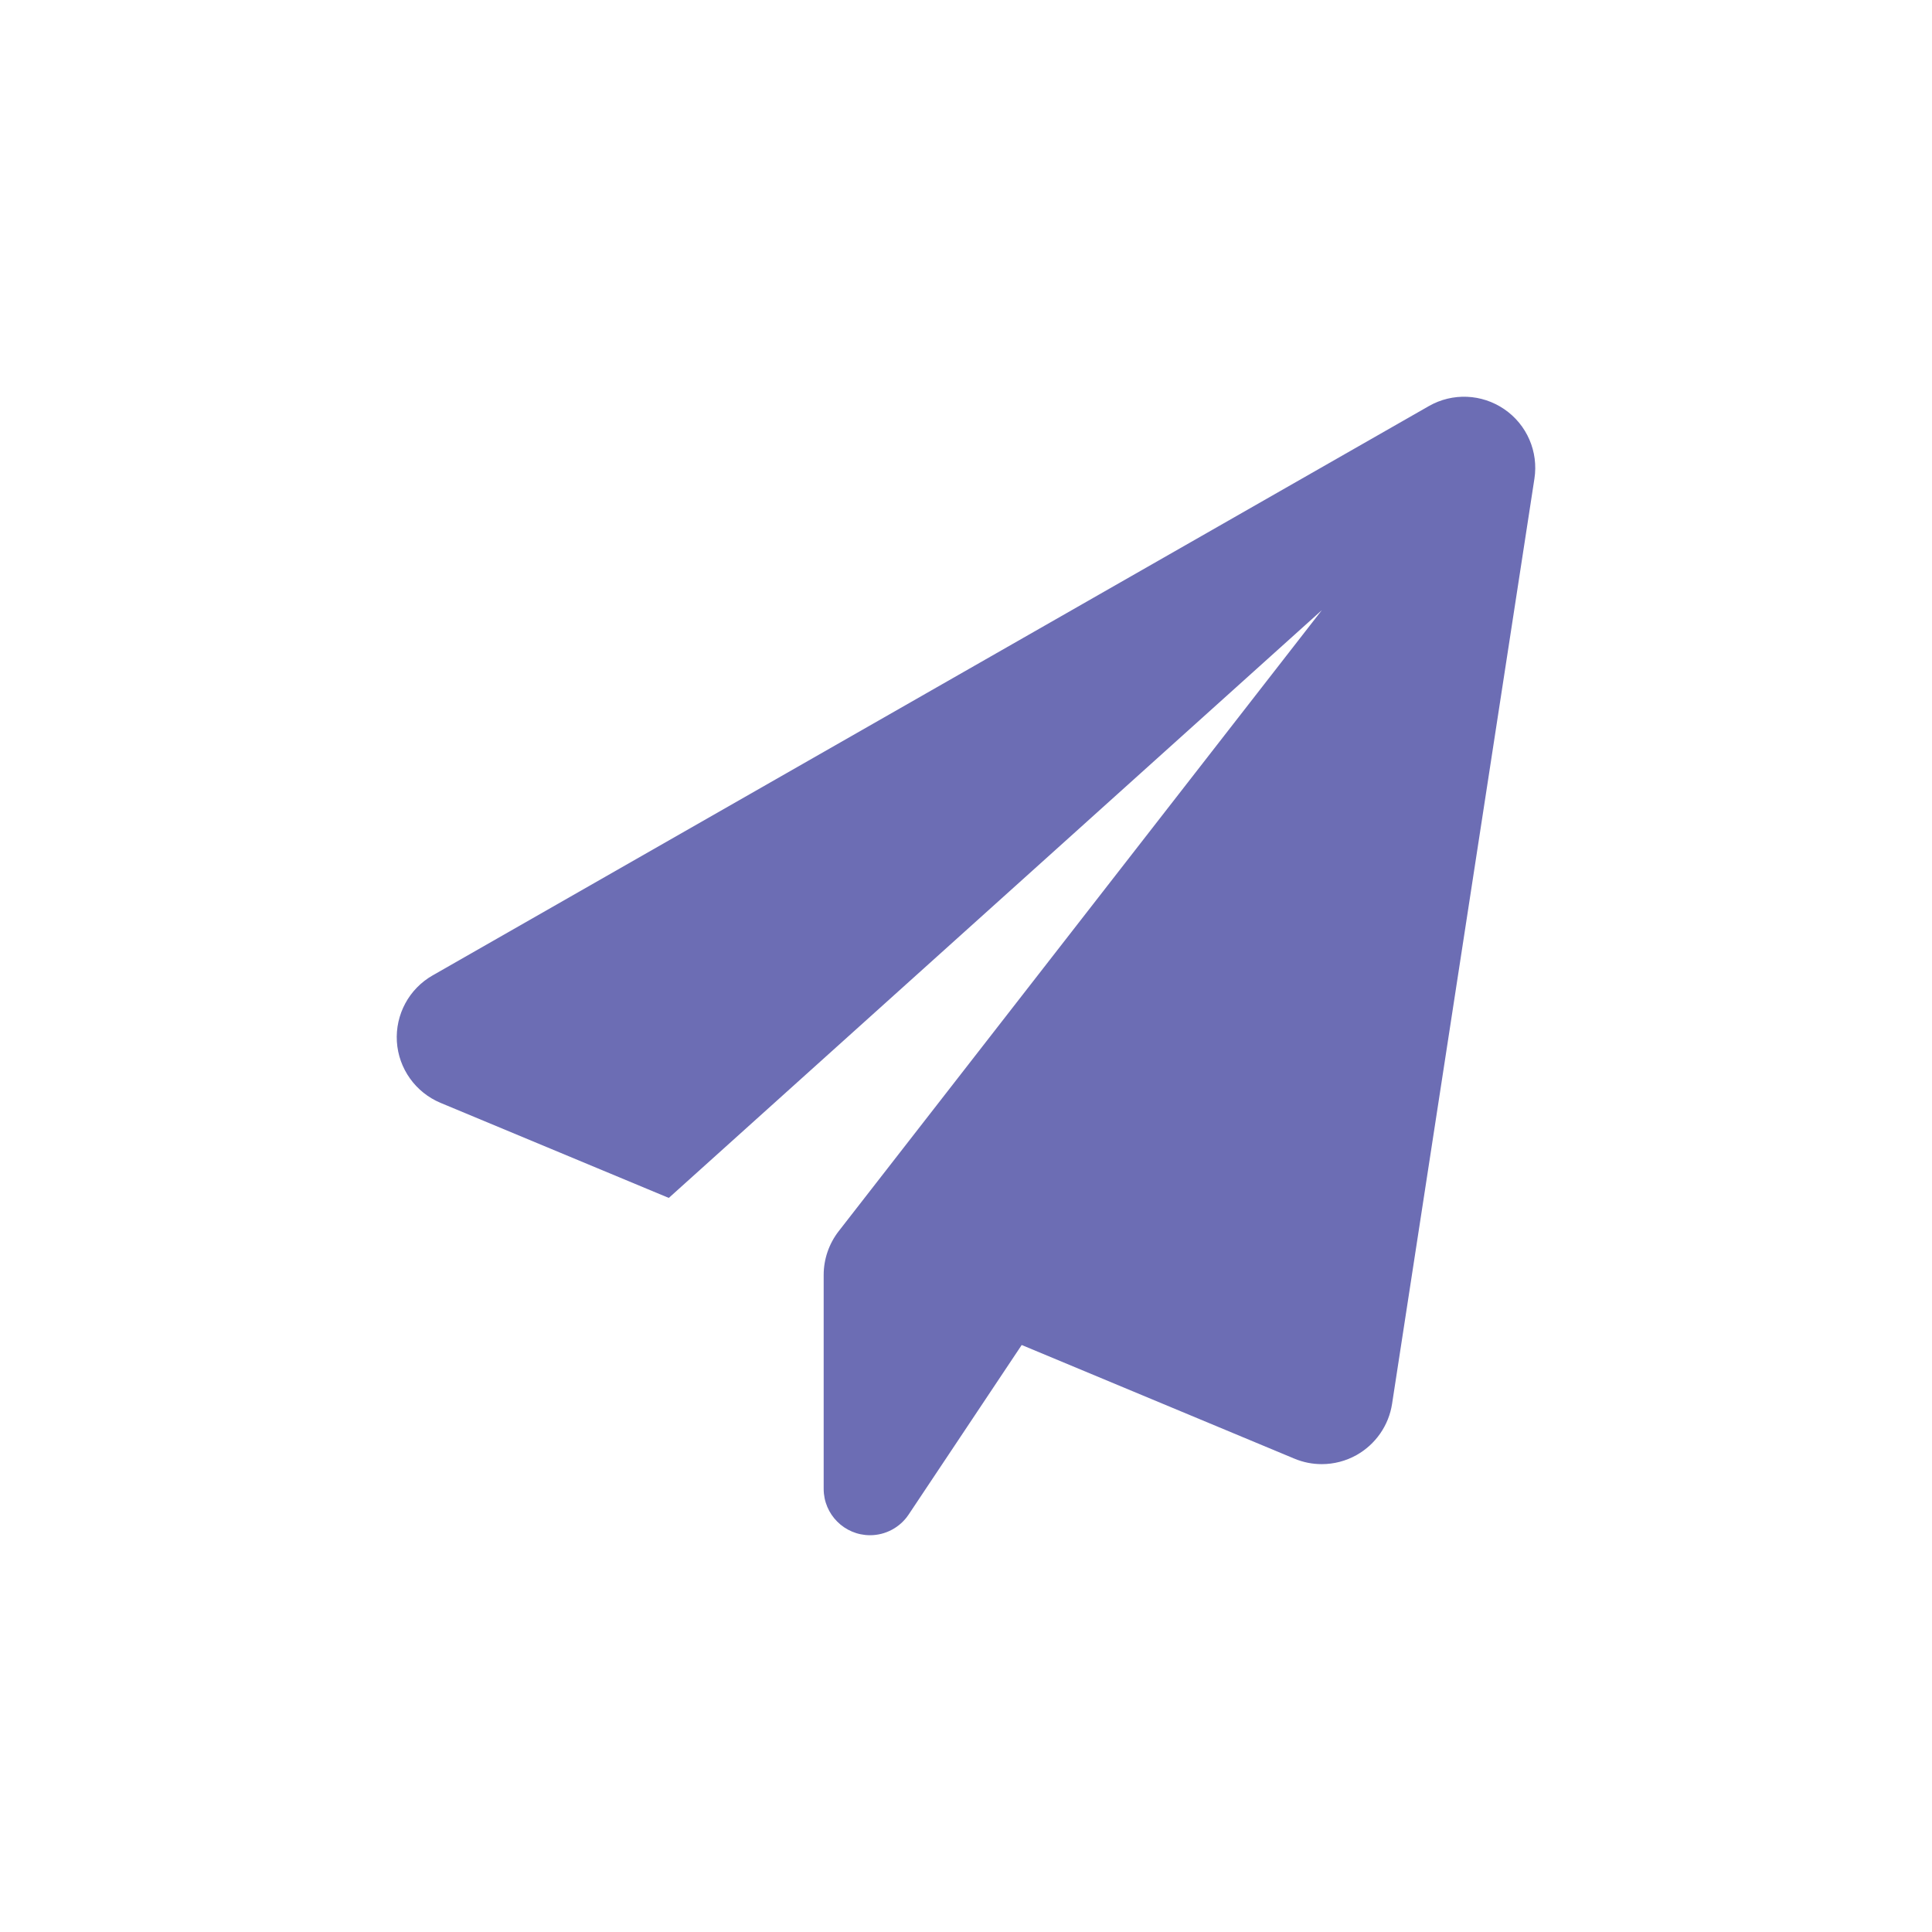 <?xml version="1.0" encoding="UTF-8" standalone="no"?>
<svg
   xmlns:dc="http://purl.org/dc/elements/1.1/"
   xmlns:cc="http://creativecommons.org/ns#"
   xmlns:rdf="http://www.w3.org/1999/02/22-rdf-syntax-ns#"
   xmlns:svg="http://www.w3.org/2000/svg"
   xmlns="http://www.w3.org/2000/svg"
   xmlns:sodipodi="http://sodipodi.sourceforge.net/DTD/sodipodi-0.dtd"
   xmlns:inkscape="http://www.inkscape.org/namespaces/inkscape"
   width="24"
   height="24"
   viewBox="0 0 24 24"
   fill="none"
   version="1.1"
   id="svg4"
   sodipodi:docname="send.svg"
   inkscape:version="1.0.2 (e86c870879, 2021-01-15, custom)">
  <defs
     id="defs8" />
  <sodipodi:namedview
     pagecolor="#ffffff"
     bordercolor="#666666"
     borderopacity="1"
     objecttolerance="10"
     gridtolerance="10"
     guidetolerance="10"
     inkscape:pageopacity="0"
     inkscape:pageshadow="2"
     inkscape:window-width="1859"
     inkscape:window-height="2054"
     id="namedview6"
     showgrid="false"
     inkscape:zoom="21"
     inkscape:cx="3.9194186"
     inkscape:cy="-2.8067032"
     inkscape:window-x="-10"
     inkscape:window-y="0"
     inkscape:window-maximized="0"
     inkscape:current-layer="svg4" />
  <path
     d="m 19.061,5.947 -1.768,11.491 c -0.041,0.269 -0.204,0.503 -0.441,0.637 -0.134,0.075 -0.283,0.113 -0.432,0.113 -0.116,0 -0.23,-0.022 -0.34,-0.068 l -3.388,-1.412 -1.405,2.107 c -0.107,0.16 -0.287,0.256 -0.479,0.256 -0.318,0 -0.576,-0.258 -0.576,-0.576 v -2.657 c 0,-0.197 0.066,-0.388 0.186,-0.543 L 16.42,7.58 8.308,14.881 5.472,13.7 C 5.162,13.57 4.951,13.275 4.93,12.939 4.91,12.603 5.081,12.284 5.374,12.117 L 17.749,5.045 c 0.295,-0.169 0.659,-0.153 0.939,0.039 0.28,0.192 0.425,0.527 0.373,0.863 z"
     fill="#4849a1"
     fill-opacity="0.8"
     id="path2"
     style="stroke-width:0.589" />
</svg>
